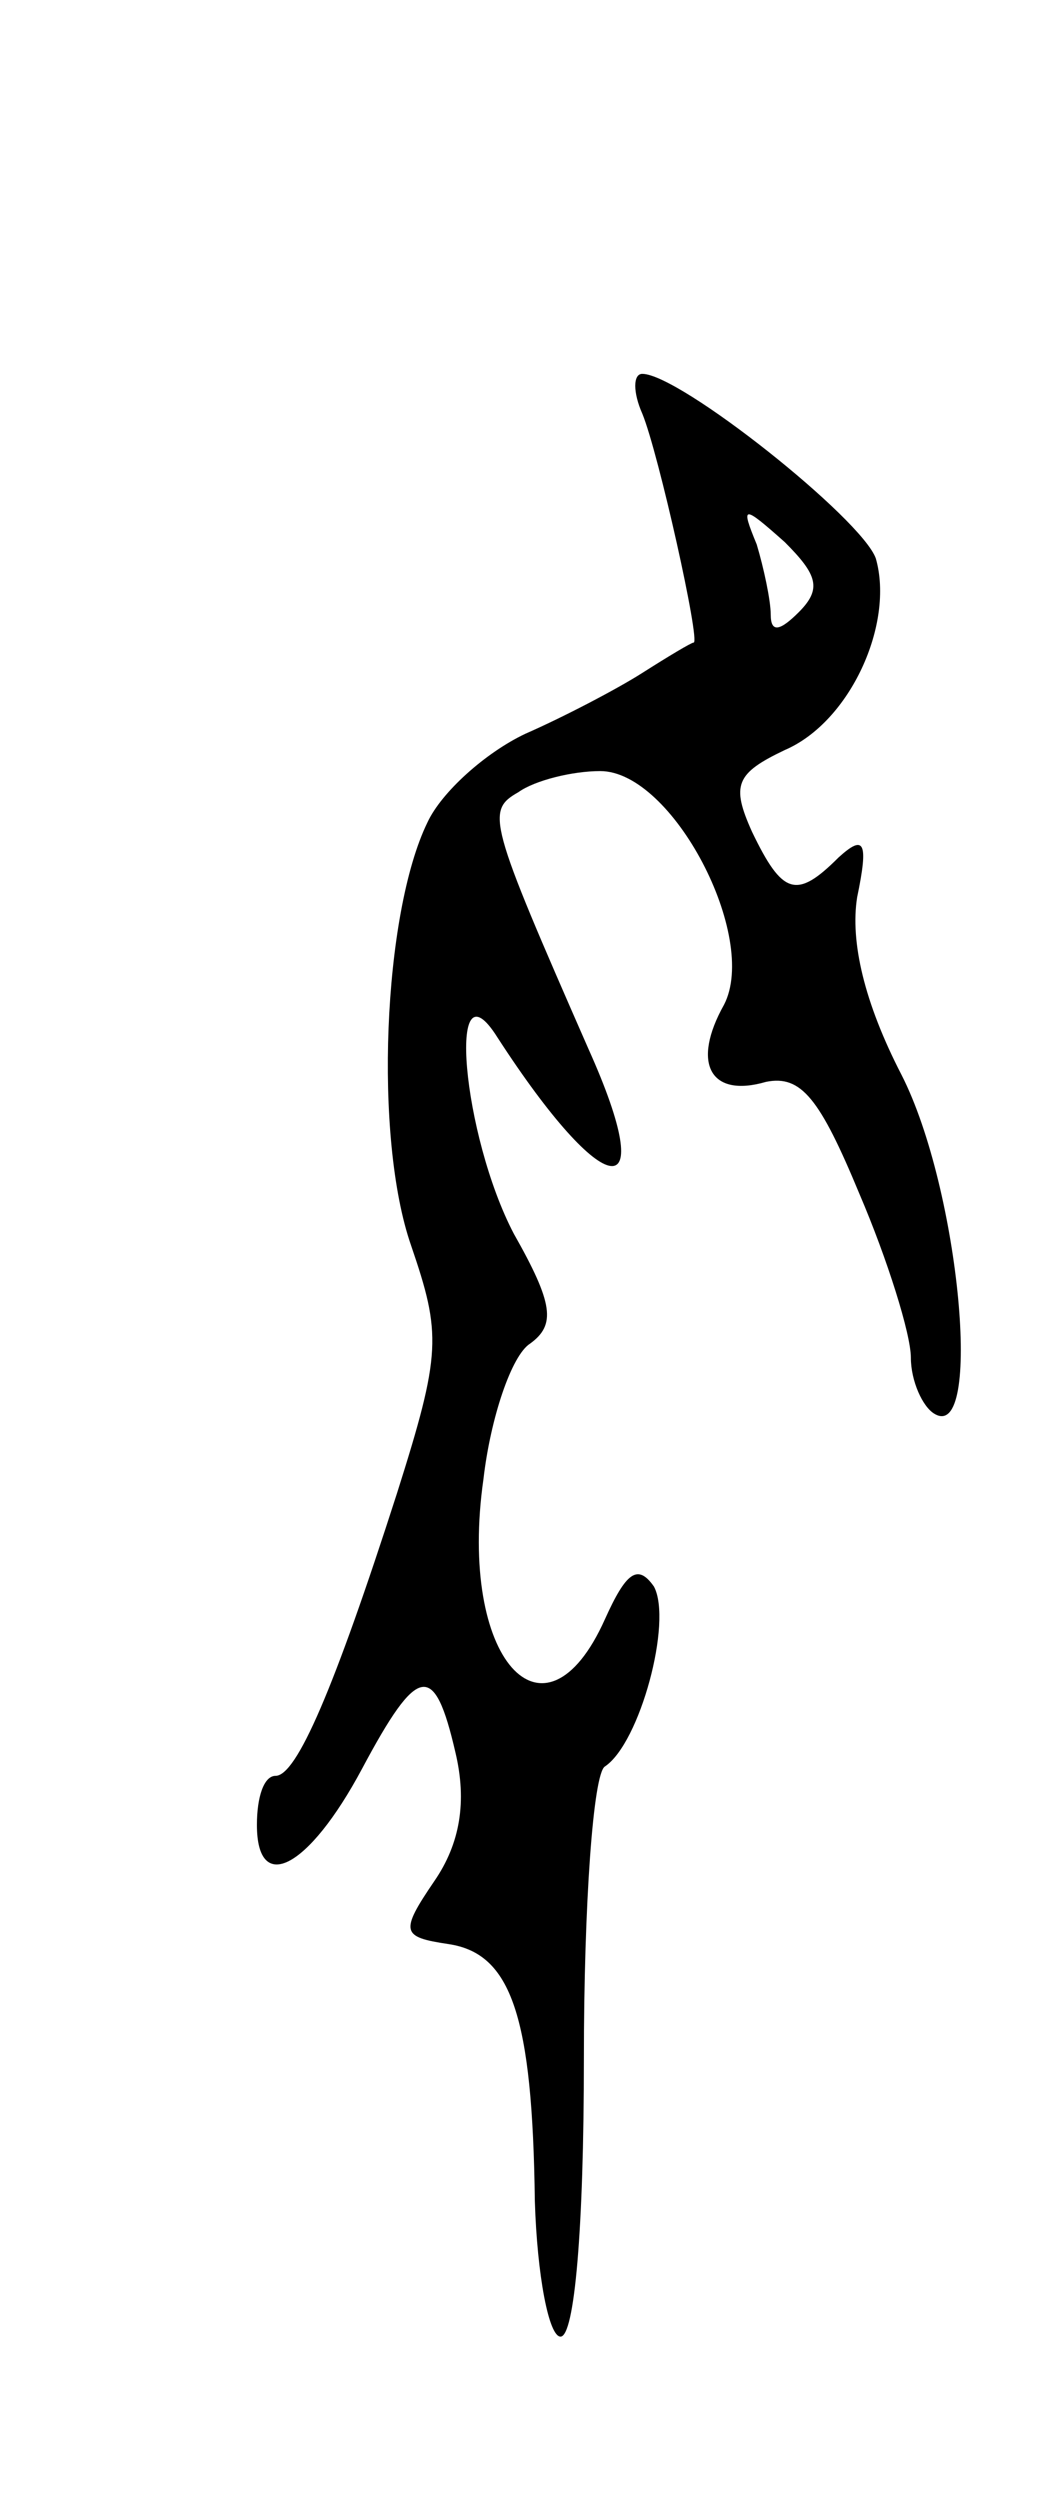 <svg version="1.0" xmlns="http://www.w3.org/2000/svg" width="45" height="107" viewBox="0 0 45 107" ><g transform="translate(0,107) scale(0.1,-0.1)" ><path d="M275 893 c7 -17 25 -98 22 -98 -1 0 -11 -6 -22 -13 -11 -7 -34 -19 -50 -26 -17 -8 -36 -25 -42 -38 -19 -39 -23 -135 -7 -181 13 -38 13 -46 -6 -106 -27 -84 -43 -121 -52 -121 -5 0 -8 -9 -8 -21 0 -30 22 -19 45 24 24 45 31 46 40 7 5 -21 2 -39 -9 -55 -15 -22 -14 -24 6 -27 27 -4 36 -31 37 -110 1 -32 6 -58 11 -58 6 0 10 46 10 119 0 66 4 122 9 125 15 10 29 62 21 77 -7 10 -12 6 -21 -14 -26 -58 -63 -17 -52 60 3 26 12 53 20 58 11 8 10 17 -7 47 -22 42 -29 119 -7 84 46 -71 70 -74 39 -5 -43 98 -44 102 -30 110 7 5 23 9 35 9 31 0 68 -71 53 -100 -14 -25 -6 -40 18 -33 15 3 23 -7 40 -48 12 -28 22 -60 22 -70 0 -10 5 -21 10 -24 21 -13 11 96 -14 145 -16 31 -22 57 -19 76 5 24 3 27 -8 17 -18 -18 -24 -16 -37 11 -9 20 -7 25 14 35 28 12 47 54 39 82 -6 17 -84 79 -100 79 -4 0 -4 -8 0 -17z m67 -85 c-8 -8 -12 -9 -12 -1 0 6 -3 20 -6 30 -7 17 -6 17 12 1 14 -14 16 -20 6 -30z"/></g></svg> 
